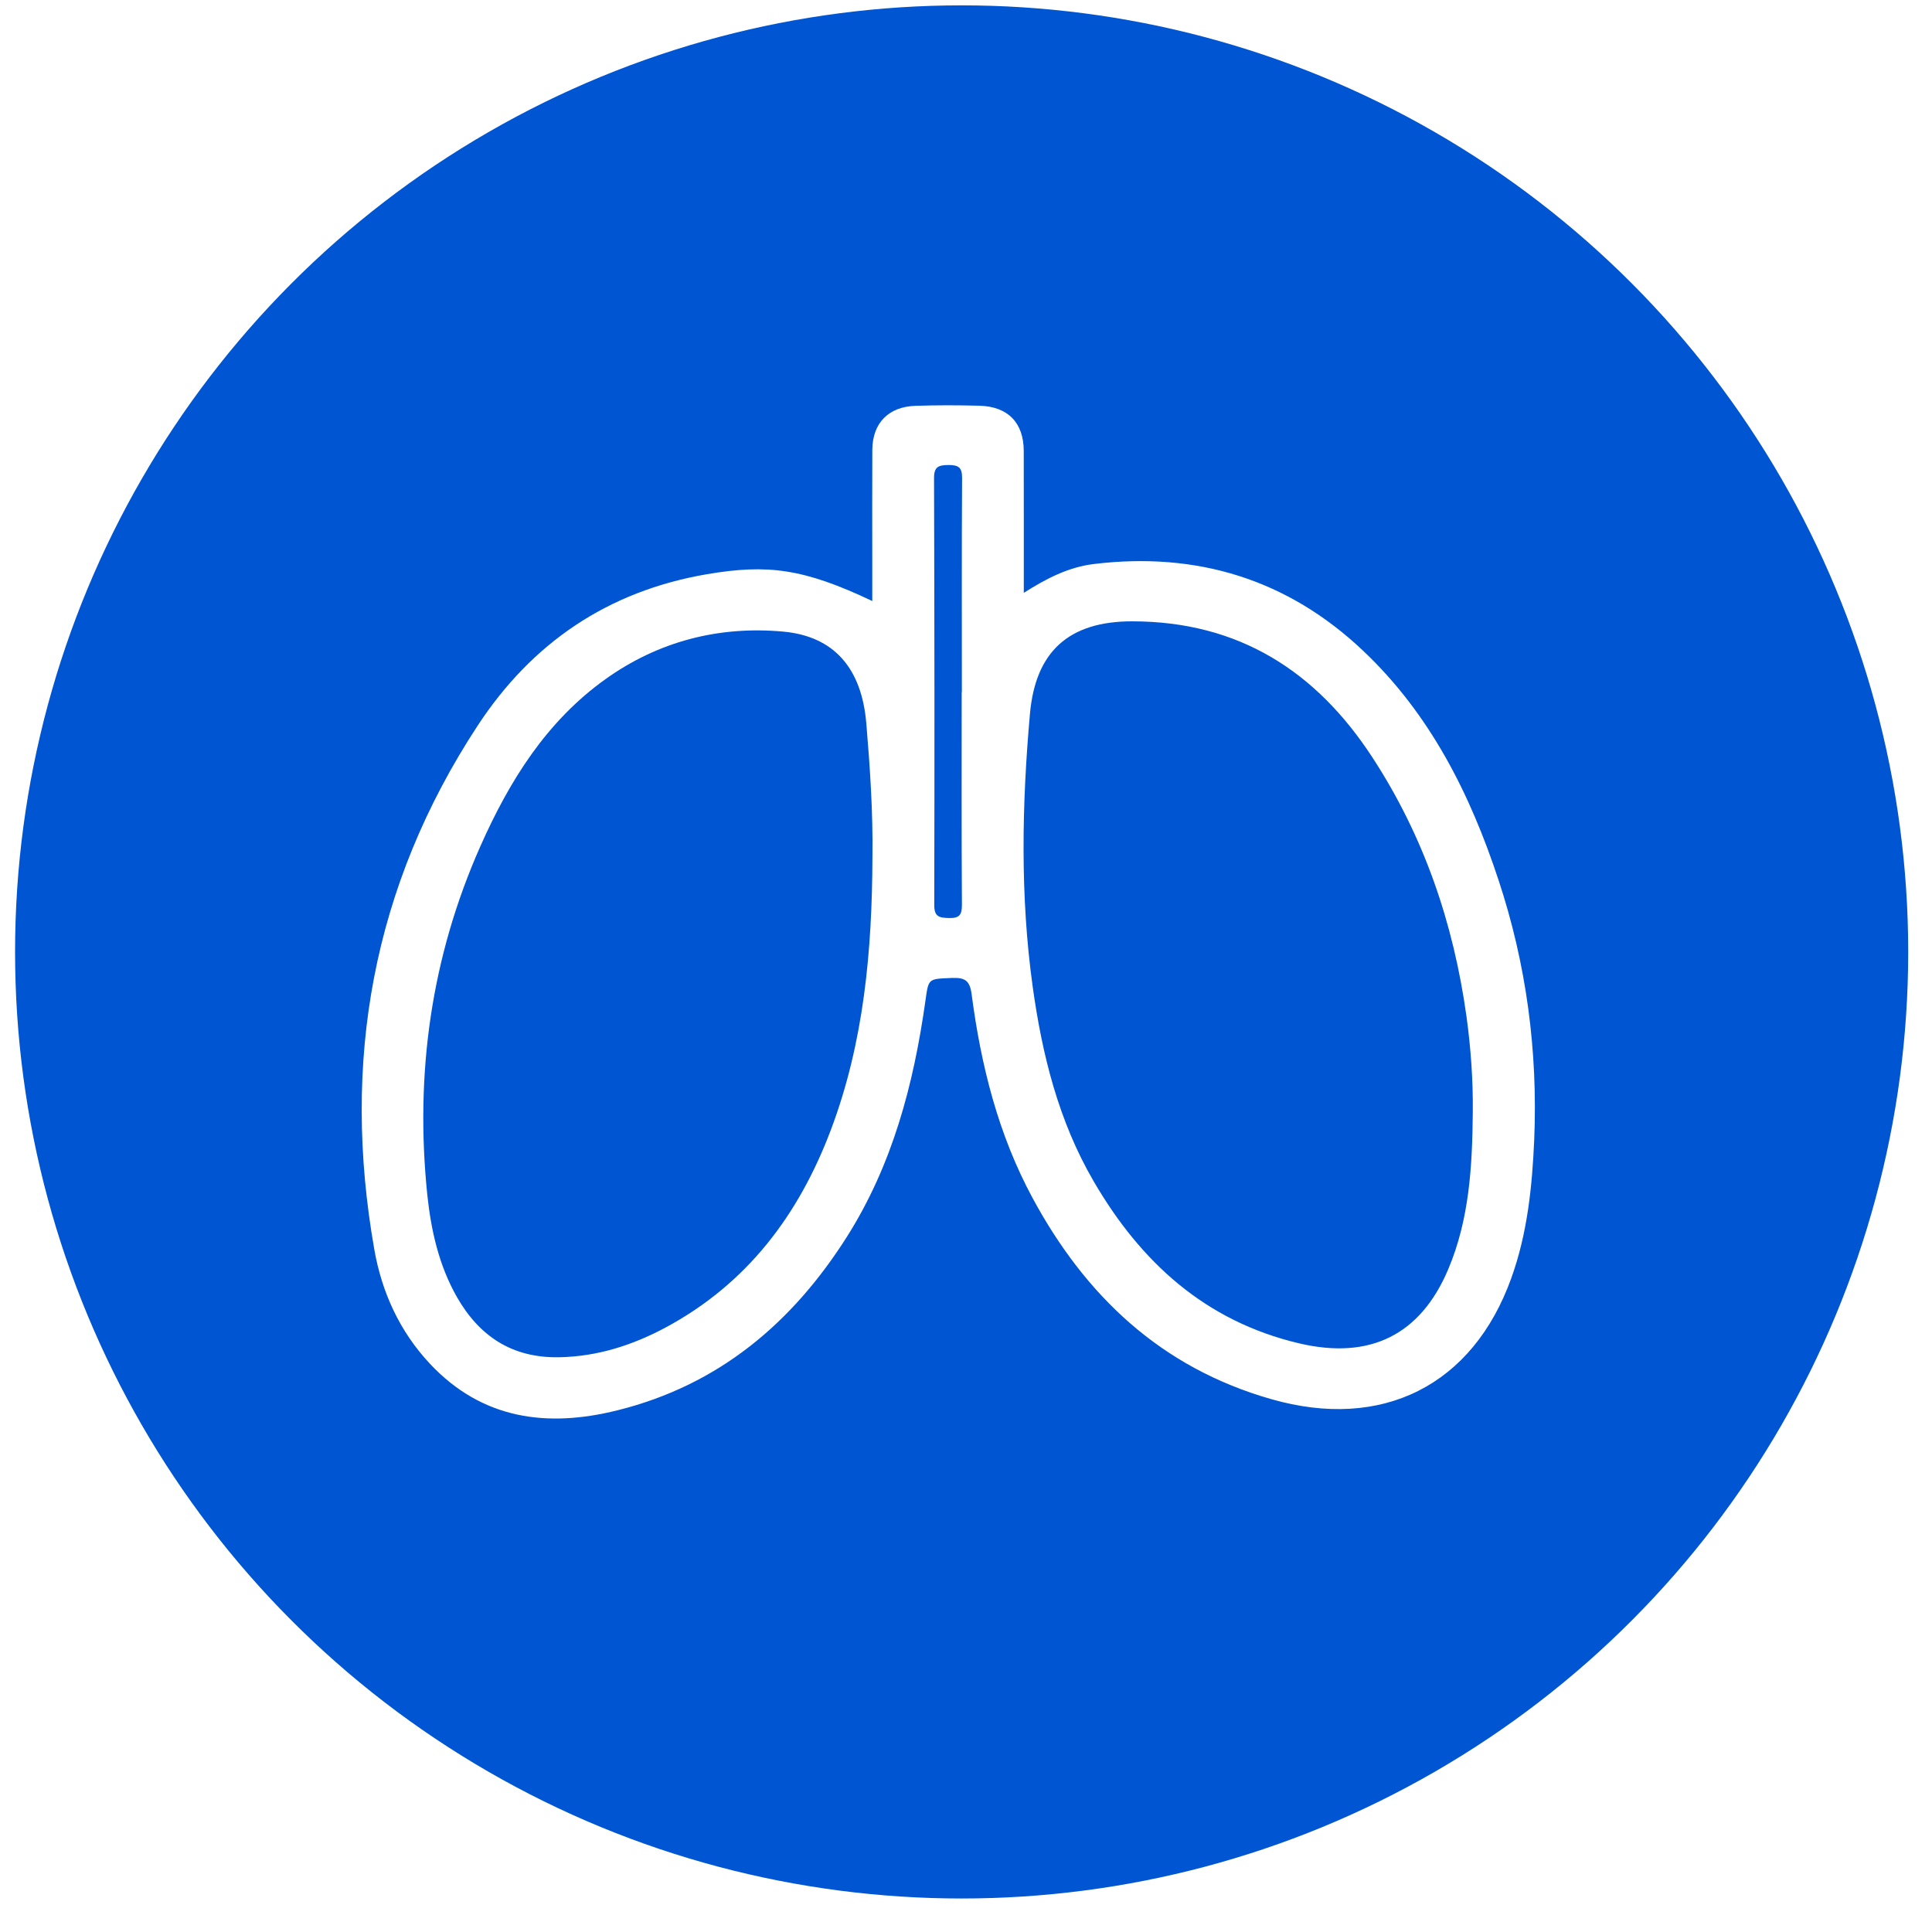 <svg width="35" height="35" viewBox="0 0 35 35" fill="none" xmlns="http://www.w3.org/2000/svg">
<circle cx="17.421" cy="17.245" r="17.148" fill="#0055D2"/>
<g filter="url(#filter0_i_2593_1835)">
<path d="M27.146 15.456C26.633 13.902 25.909 12.453 24.69 11.302C23.329 10.015 21.688 9.507 19.813 9.735C19.355 9.791 18.953 9.999 18.547 10.257C18.547 9.375 18.548 8.531 18.546 7.686C18.545 7.175 18.259 6.88 17.741 6.867C17.355 6.857 16.969 6.856 16.584 6.869C16.097 6.884 15.808 7.181 15.803 7.66C15.799 8.328 15.802 8.997 15.802 9.666V10.405C14.559 9.815 13.903 9.733 12.808 9.919C11.001 10.228 9.632 11.172 8.655 12.66C6.743 15.574 6.183 18.759 6.781 22.152C6.916 22.922 7.236 23.632 7.787 24.221C8.732 25.23 9.909 25.386 11.19 25.065C13.028 24.607 14.355 23.478 15.339 21.928C16.169 20.619 16.551 19.161 16.764 17.654C16.822 17.24 16.811 17.252 17.234 17.234C17.468 17.225 17.568 17.265 17.602 17.529C17.771 18.817 18.083 20.069 18.708 21.224C19.662 22.989 21.028 24.292 23.027 24.863C25.041 25.441 26.68 24.615 27.378 22.673C27.671 21.86 27.757 21.012 27.794 20.159C27.86 18.556 27.652 16.983 27.146 15.456ZM15.805 15.043C15.799 16.73 15.653 18.396 15.05 19.991C14.471 21.523 13.536 22.776 12.047 23.572C11.452 23.889 10.819 24.092 10.129 24.105C9.274 24.12 8.683 23.722 8.278 23.015C7.949 22.437 7.808 21.802 7.74 21.153C7.517 18.971 7.808 16.861 8.704 14.844C9.225 13.671 9.895 12.588 10.968 11.821C11.919 11.141 13.013 10.852 14.188 10.959C15.109 11.043 15.61 11.622 15.694 12.621C15.762 13.428 15.816 14.234 15.805 15.043ZM17.425 12.054H17.422C17.422 13.337 17.418 14.621 17.426 15.904C17.427 16.081 17.389 16.154 17.192 16.148C17.011 16.144 16.924 16.124 16.925 15.909C16.931 13.334 16.929 10.759 16.921 8.183C16.92 7.971 17 7.943 17.186 7.941C17.371 7.941 17.43 7.99 17.429 8.178C17.421 9.469 17.425 10.762 17.425 12.054ZM26.236 22.511C25.733 23.701 24.817 24.155 23.535 23.853C21.828 23.451 20.662 22.374 19.816 20.923C19.179 19.832 18.881 18.632 18.709 17.398C18.48 15.752 18.512 14.103 18.658 12.454C18.757 11.322 19.361 10.772 20.511 10.773C22.44 10.774 23.843 11.676 24.861 13.236C25.799 14.673 26.333 16.249 26.567 17.933C26.646 18.508 26.687 19.087 26.681 19.667C26.672 20.636 26.621 21.601 26.236 22.511Z" fill="white"/>
</g>
<defs>
<filter id="filter0_i_2593_1835" x="6.552" y="6.86" width="21.253" height="18.838" filterUnits="userSpaceOnUse" color-interpolation-filters="sRGB">
<feFlood flood-opacity="0" result="BackgroundImageFix"/>
<feBlend mode="normal" in="SourceGraphic" in2="BackgroundImageFix" result="shape"/>
<feColorMatrix in="SourceAlpha" type="matrix" values="0 0 0 0 0 0 0 0 0 0 0 0 0 0 0 0 0 0 127 0" result="hardAlpha"/>
<feOffset dy="0.483"/>
<feGaussianBlur stdDeviation="0.242"/>
<feComposite in2="hardAlpha" operator="arithmetic" k2="-1" k3="1"/>
<feColorMatrix type="matrix" values="0 0 0 0 0 0 0 0 0 0 0 0 0 0 0 0 0 0 0.25 0"/>
<feBlend mode="normal" in2="shape" result="effect1_innerShadow_2593_1835"/>
</filter>
</defs>
</svg>
